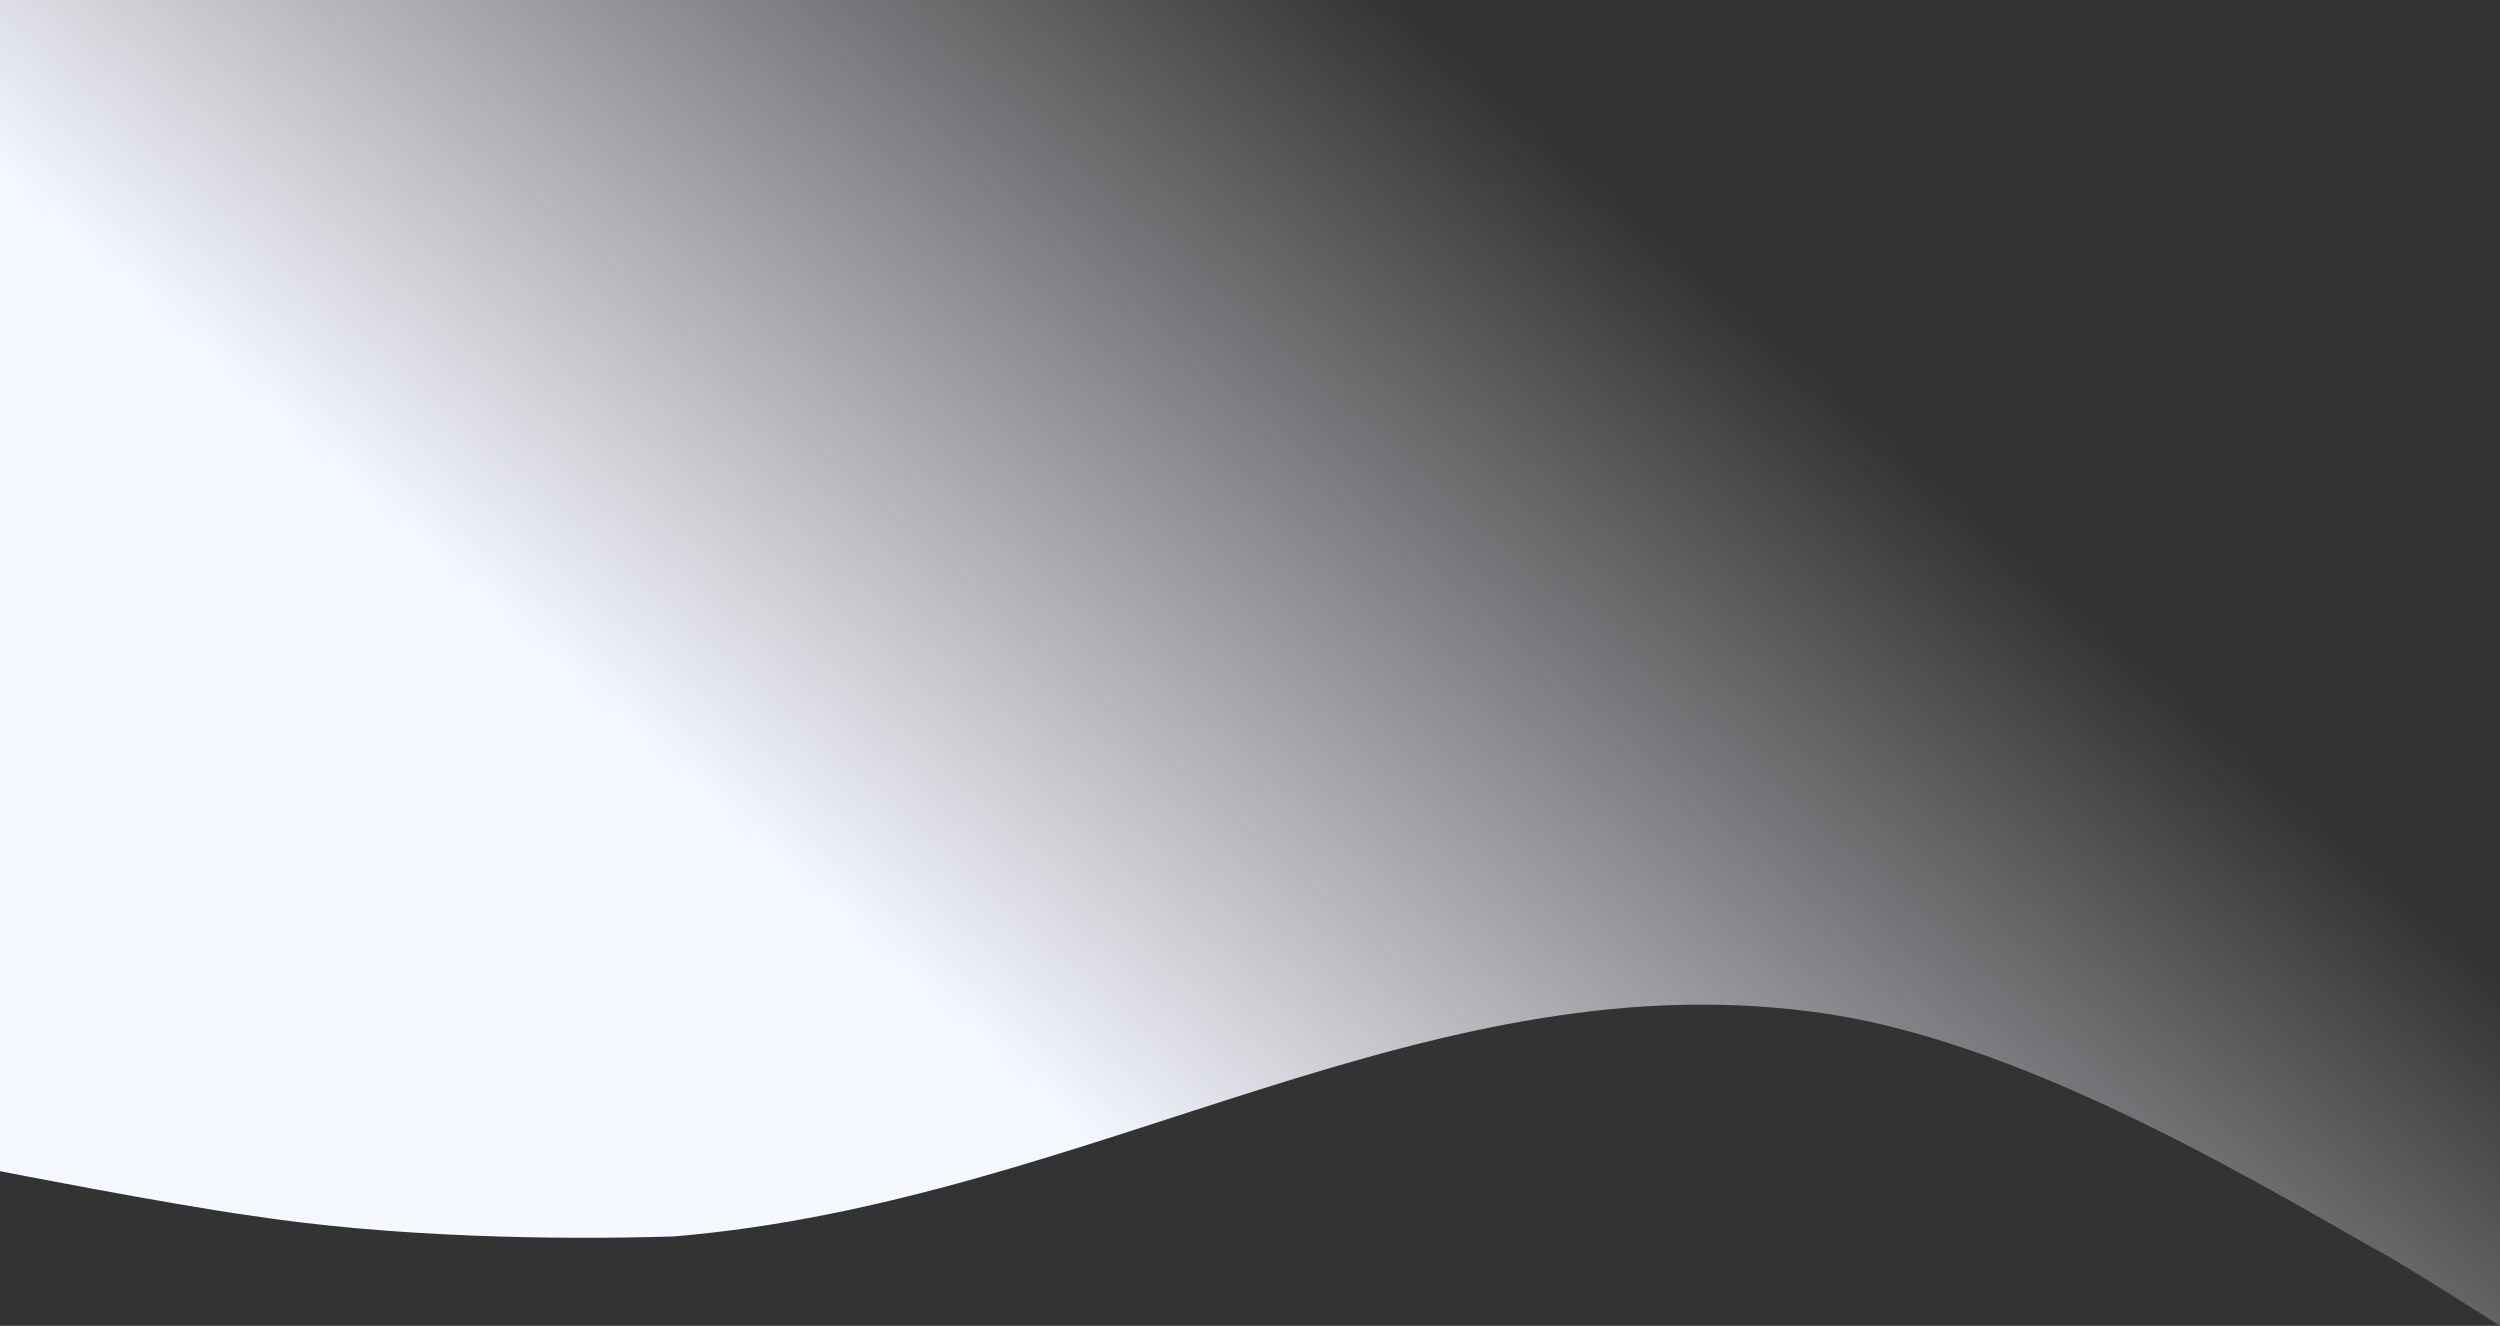 <?xml version="1.0" encoding="utf-8"?>
<!-- Generator: Adobe Illustrator 25.4.2, SVG Export Plug-In . SVG Version: 6.00 Build 0)  -->
<svg version="1.1" id="Layer_1" xmlns="http://www.w3.org/2000/svg" xmlns:xlink="http://www.w3.org/1999/xlink" x="0px" y="0px"
	 viewBox="0 0 1440 763.7" style="enable-background:new 0 0 1440 763.7;" xml:space="preserve">
<rect x="0" y="0" width="1440" height="763.7" fill="#333333" stroke="none"/>
<style type="text/css">
	.st0{fill-rule:evenodd;clip-rule:evenodd;fill:url(#SVGID_1_);}
	.st1{fill-rule:evenodd;clip-rule:evenodd;fill:url(#SVGID_00000147913672260028714430000015517614075668625803_);}
</style>
<linearGradient id="SVGID_1_" gradientUnits="userSpaceOnUse" x1="2.728484e-12" y1="895.89" x2="2.728484e-12" y2="895.89" gradientTransform="matrix(1 0 0 -1 0 895.89)">
	<stop  offset="0" style="stop-color:#F5F8FF"/>
	<stop  offset="1" style="stop-color:#F5F8FF;stop-opacity:0"/>
</linearGradient>
<path class="st0" d="M0,0"/>
<linearGradient id="SVGID_00000085228857263995629170000015103939571519723416_" gradientUnits="userSpaceOnUse" x1="541.329" y1="312.482" x2="945.595" y2="768.544" gradientTransform="matrix(1 0 0 -1 0 895.89)">
	<stop  offset="0" style="stop-color:#F5F8FF"/>
	<stop  offset="1" style="stop-color:#F5F8FF;stop-opacity:0"/>
</linearGradient>
<path style="fill-rule:evenodd;clip-rule:evenodd;fill:url(#SVGID_00000085228857263995629170000015103939571519723416_);" d="
	M0,674.6c0,0,97,19,144.5,25.6c80.7,12.4,174.4,14.1,243.4,12c241.7-20,437.3-163.2,666-128c121.1,18.7,259.9,105.3,323.7,140.6
	c22,13.2,42.6,26.2,62.4,38.9V0H0L0,674.6z"/>
</svg>

